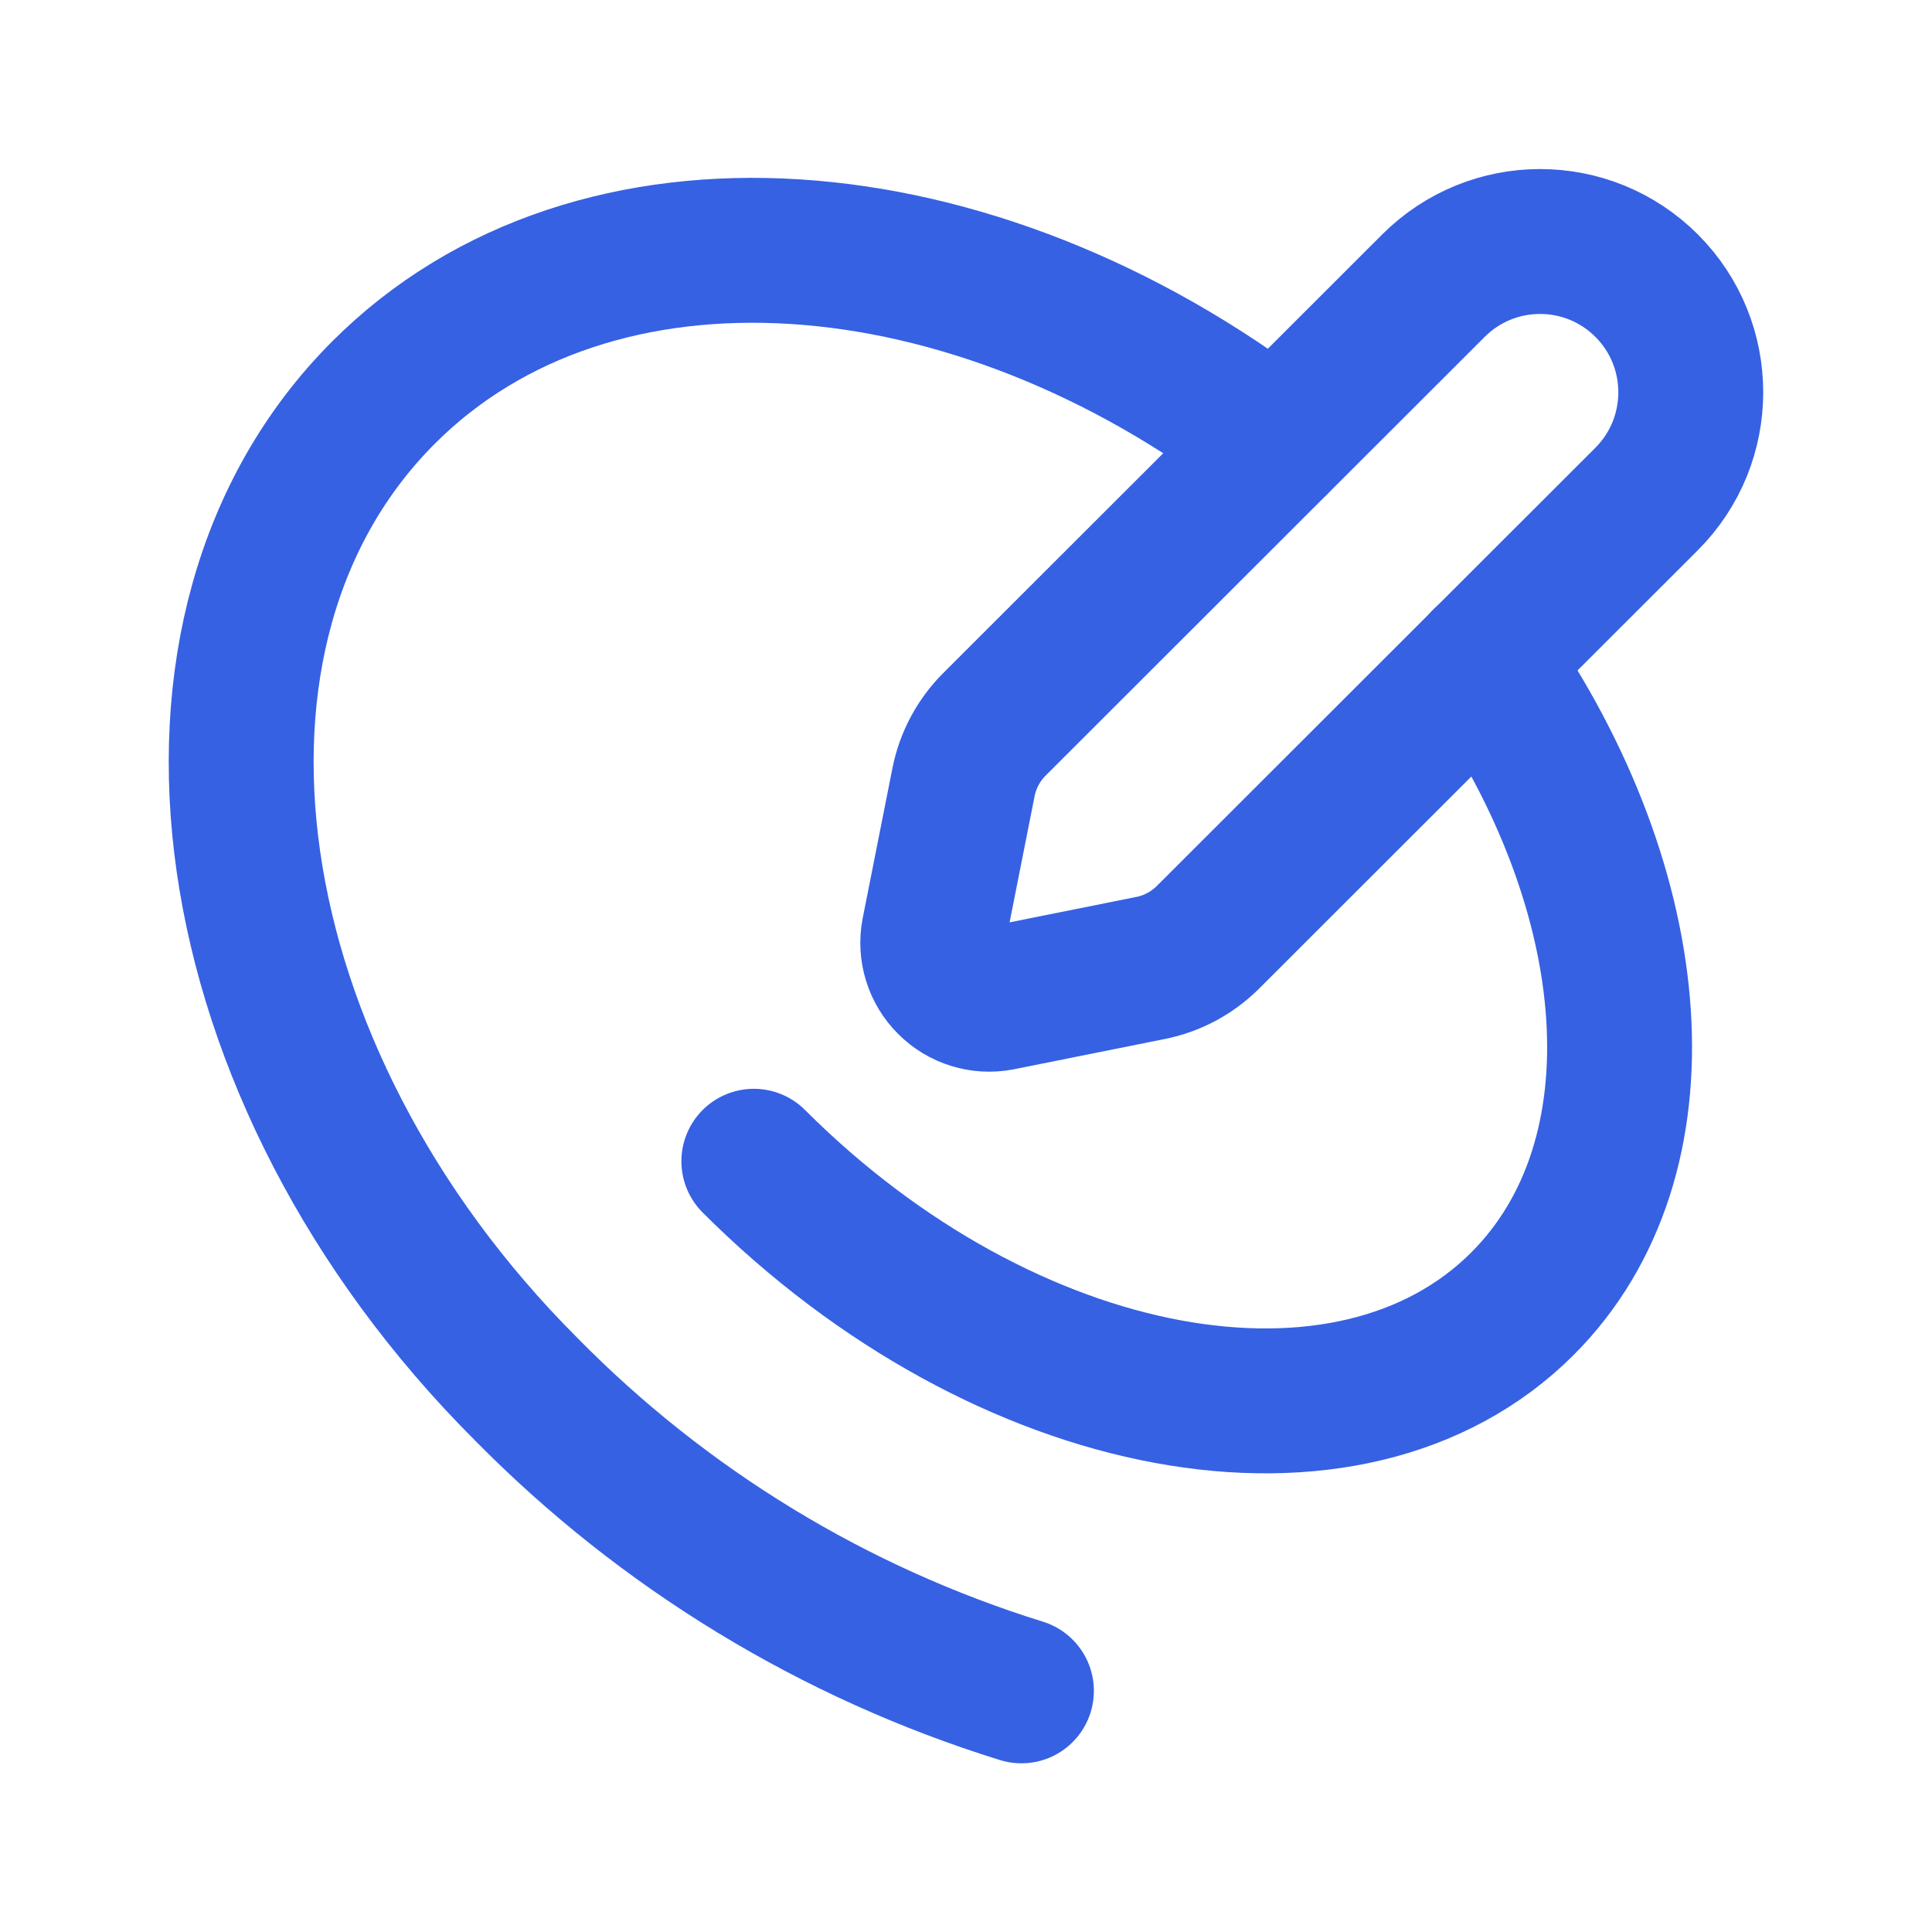 <svg width="16" height="16" viewBox="0 0 16 16" fill="none" xmlns="http://www.w3.org/2000/svg">
<path fill-rule="evenodd" clip-rule="evenodd" d="M8.279 8.267L9.525 8.017C9.705 7.982 9.87 7.894 10.001 7.765L13.637 4.132C14.124 3.644 14.124 2.853 13.637 2.366V2.366C13.149 1.878 12.359 1.878 11.871 2.366L8.235 5.999C8.105 6.129 8.016 6.295 7.98 6.475L7.733 7.721C7.704 7.872 7.752 8.029 7.862 8.138C7.971 8.248 8.128 8.296 8.279 8.267Z" stroke="#3661E3" stroke-width="1.2" stroke-linecap="round" stroke-linejoin="round"/>
<path d="M6.243 9.617C8.326 11.7 11.178 12.228 12.609 10.796C13.814 9.59 13.627 7.381 12.296 5.47" stroke="#3661E3" stroke-width="1.2" stroke-linecap="round" stroke-linejoin="round"/>
<path d="M10.561 3.673C8.055 1.745 4.922 1.505 3.177 3.25C1.223 5.204 1.751 8.898 4.356 11.503C5.496 12.662 6.906 13.521 8.459 14.003" stroke="#3661E3" stroke-width="1.2" stroke-linecap="round" stroke-linejoin="round"/>
</svg>

